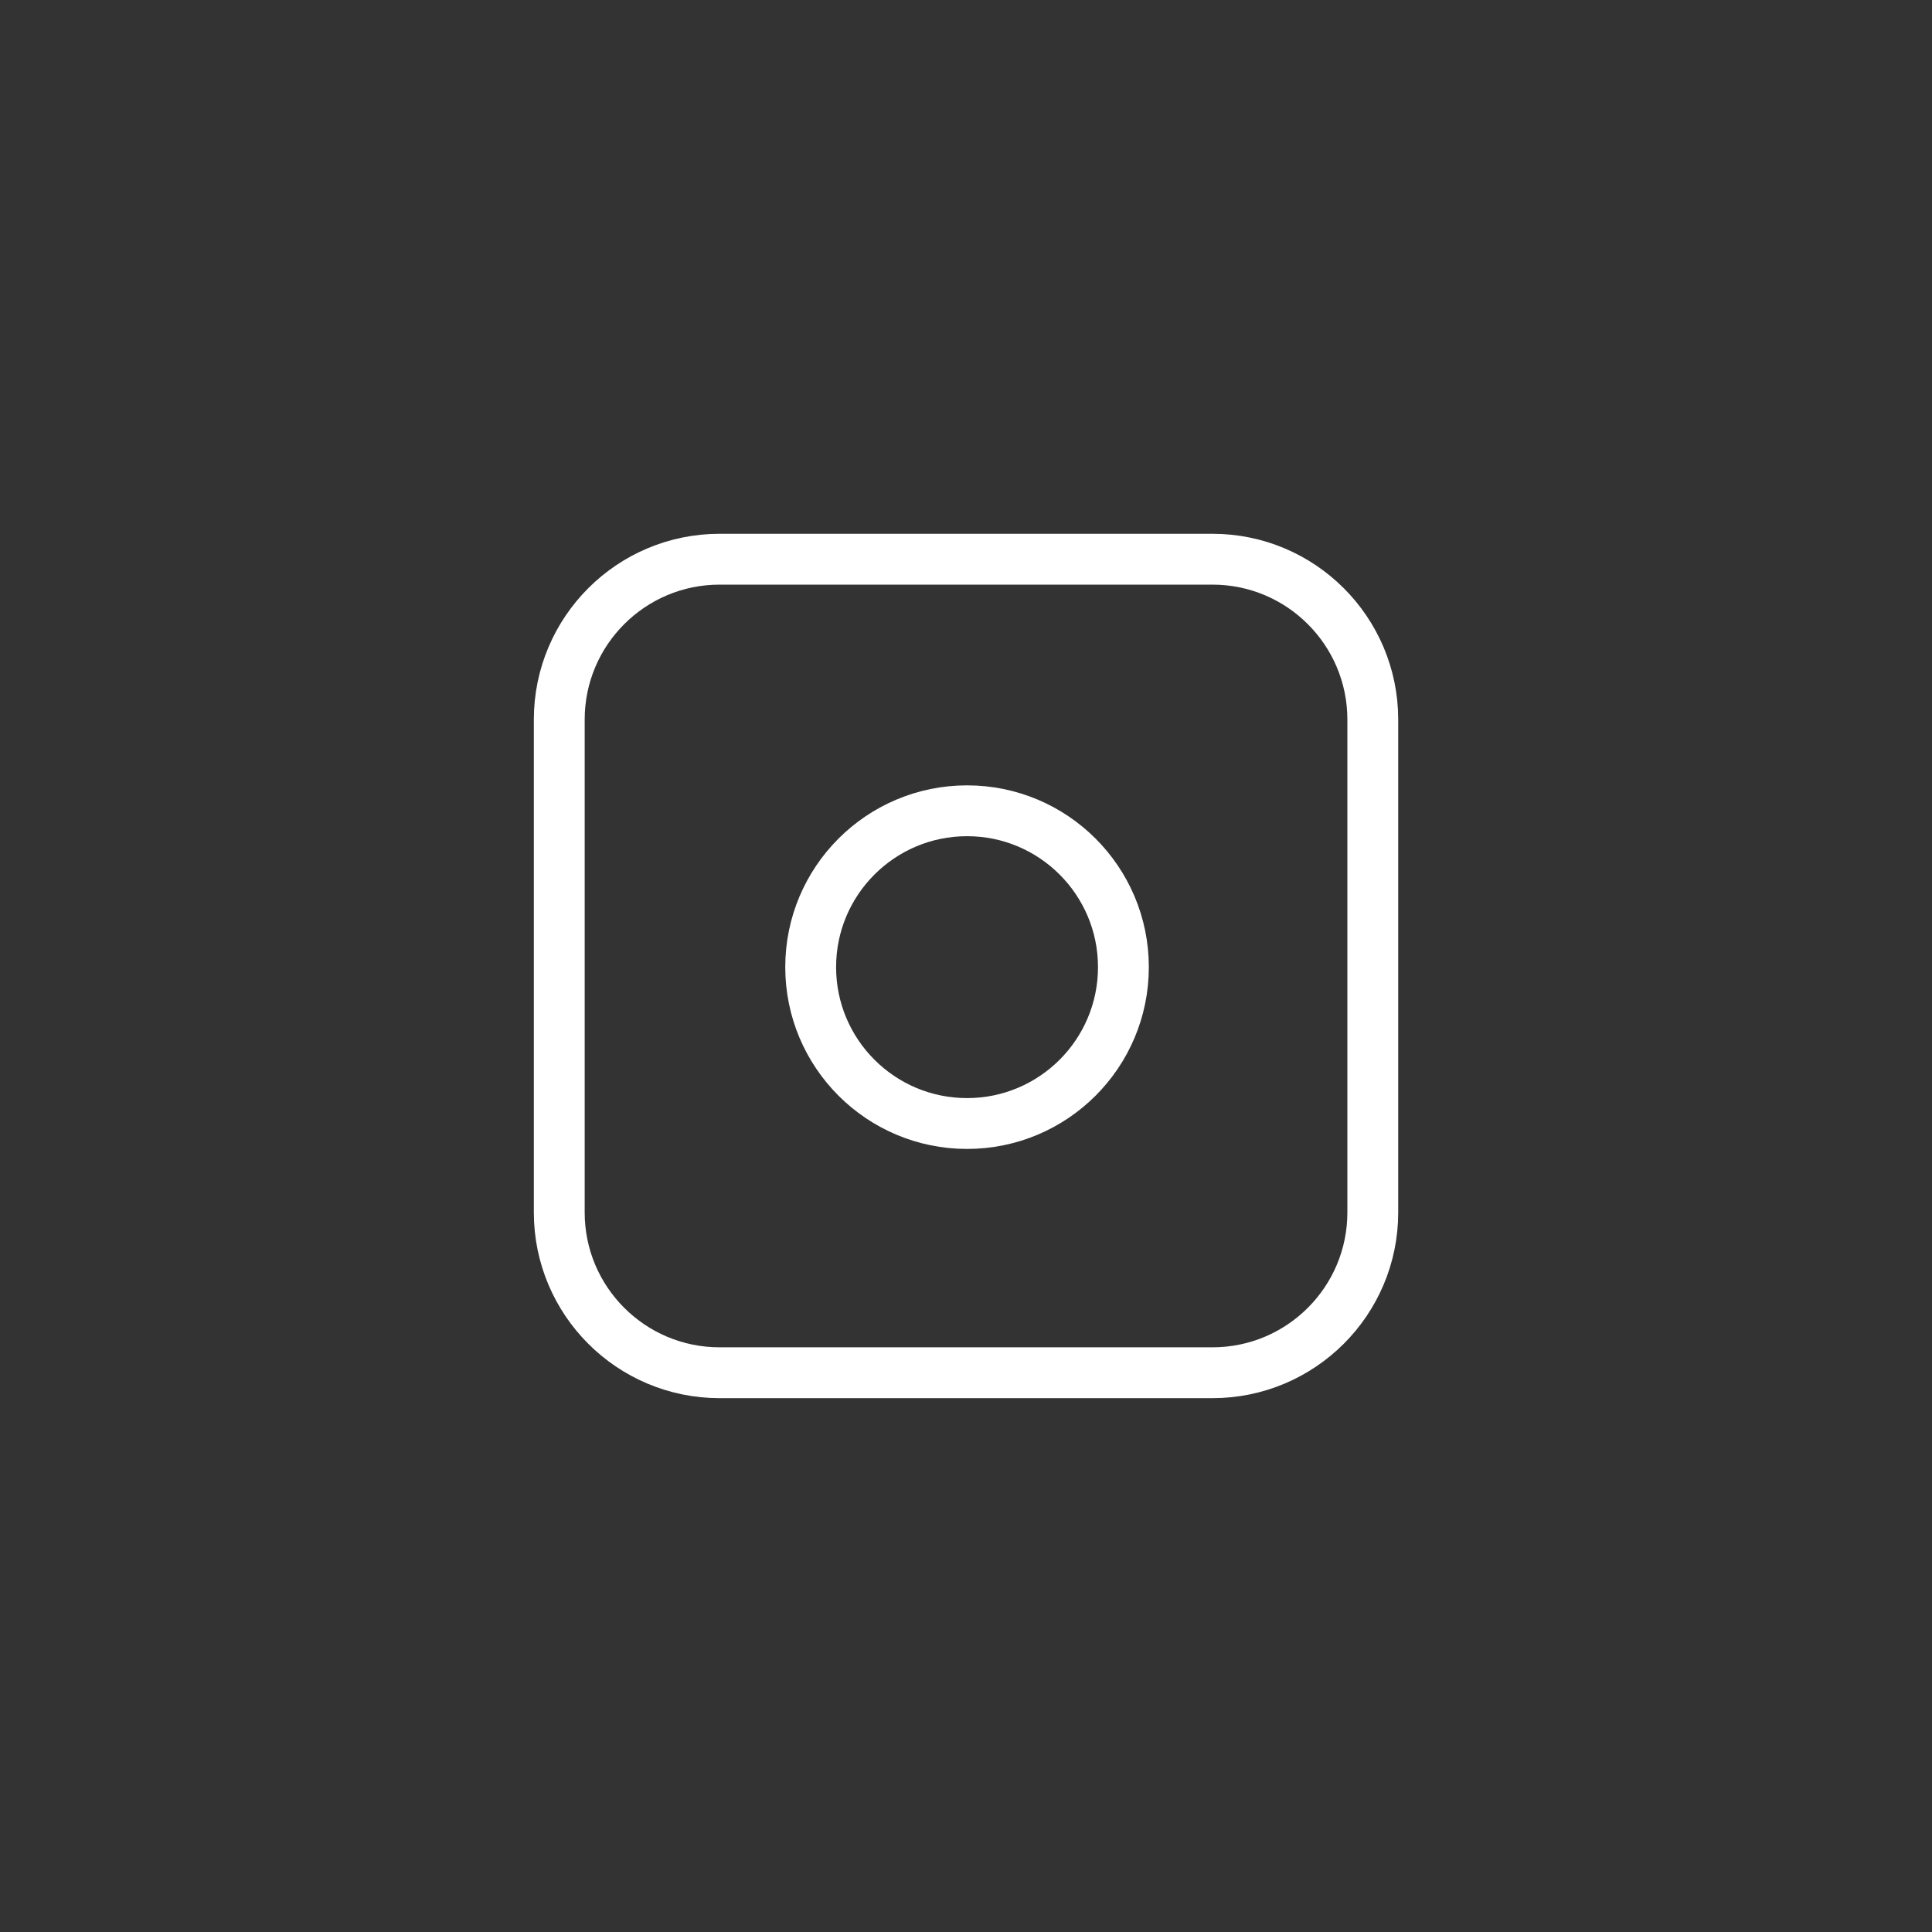 <svg width="38" height="38" viewBox="0 0 38 38" fill="none" xmlns="http://www.w3.org/2000/svg">
<rect x="0" y="0" width="38" height="38" fill="#333333" stroke="none"/>
<path d="M23.847 10.999H14.154C12.412 10.999 11 12.412 11 14.153V23.847C11 25.588 12.412 27 14.154 27H23.847C25.589 27 27.001 25.588 27.001 23.847V14.153C27.001 12.412 25.589 10.999 23.847 10.999Z" stroke="white" stroke-miterlimit="10"/>
<path d="M19.021 22.098C20.719 22.098 22.096 20.721 22.096 19.022C22.096 17.324 20.719 15.947 19.021 15.947C17.322 15.947 15.945 17.324 15.945 19.022C15.945 20.721 17.322 22.098 19.021 22.098Z" stroke="white" stroke-miterlimit="10"/>
</svg>
